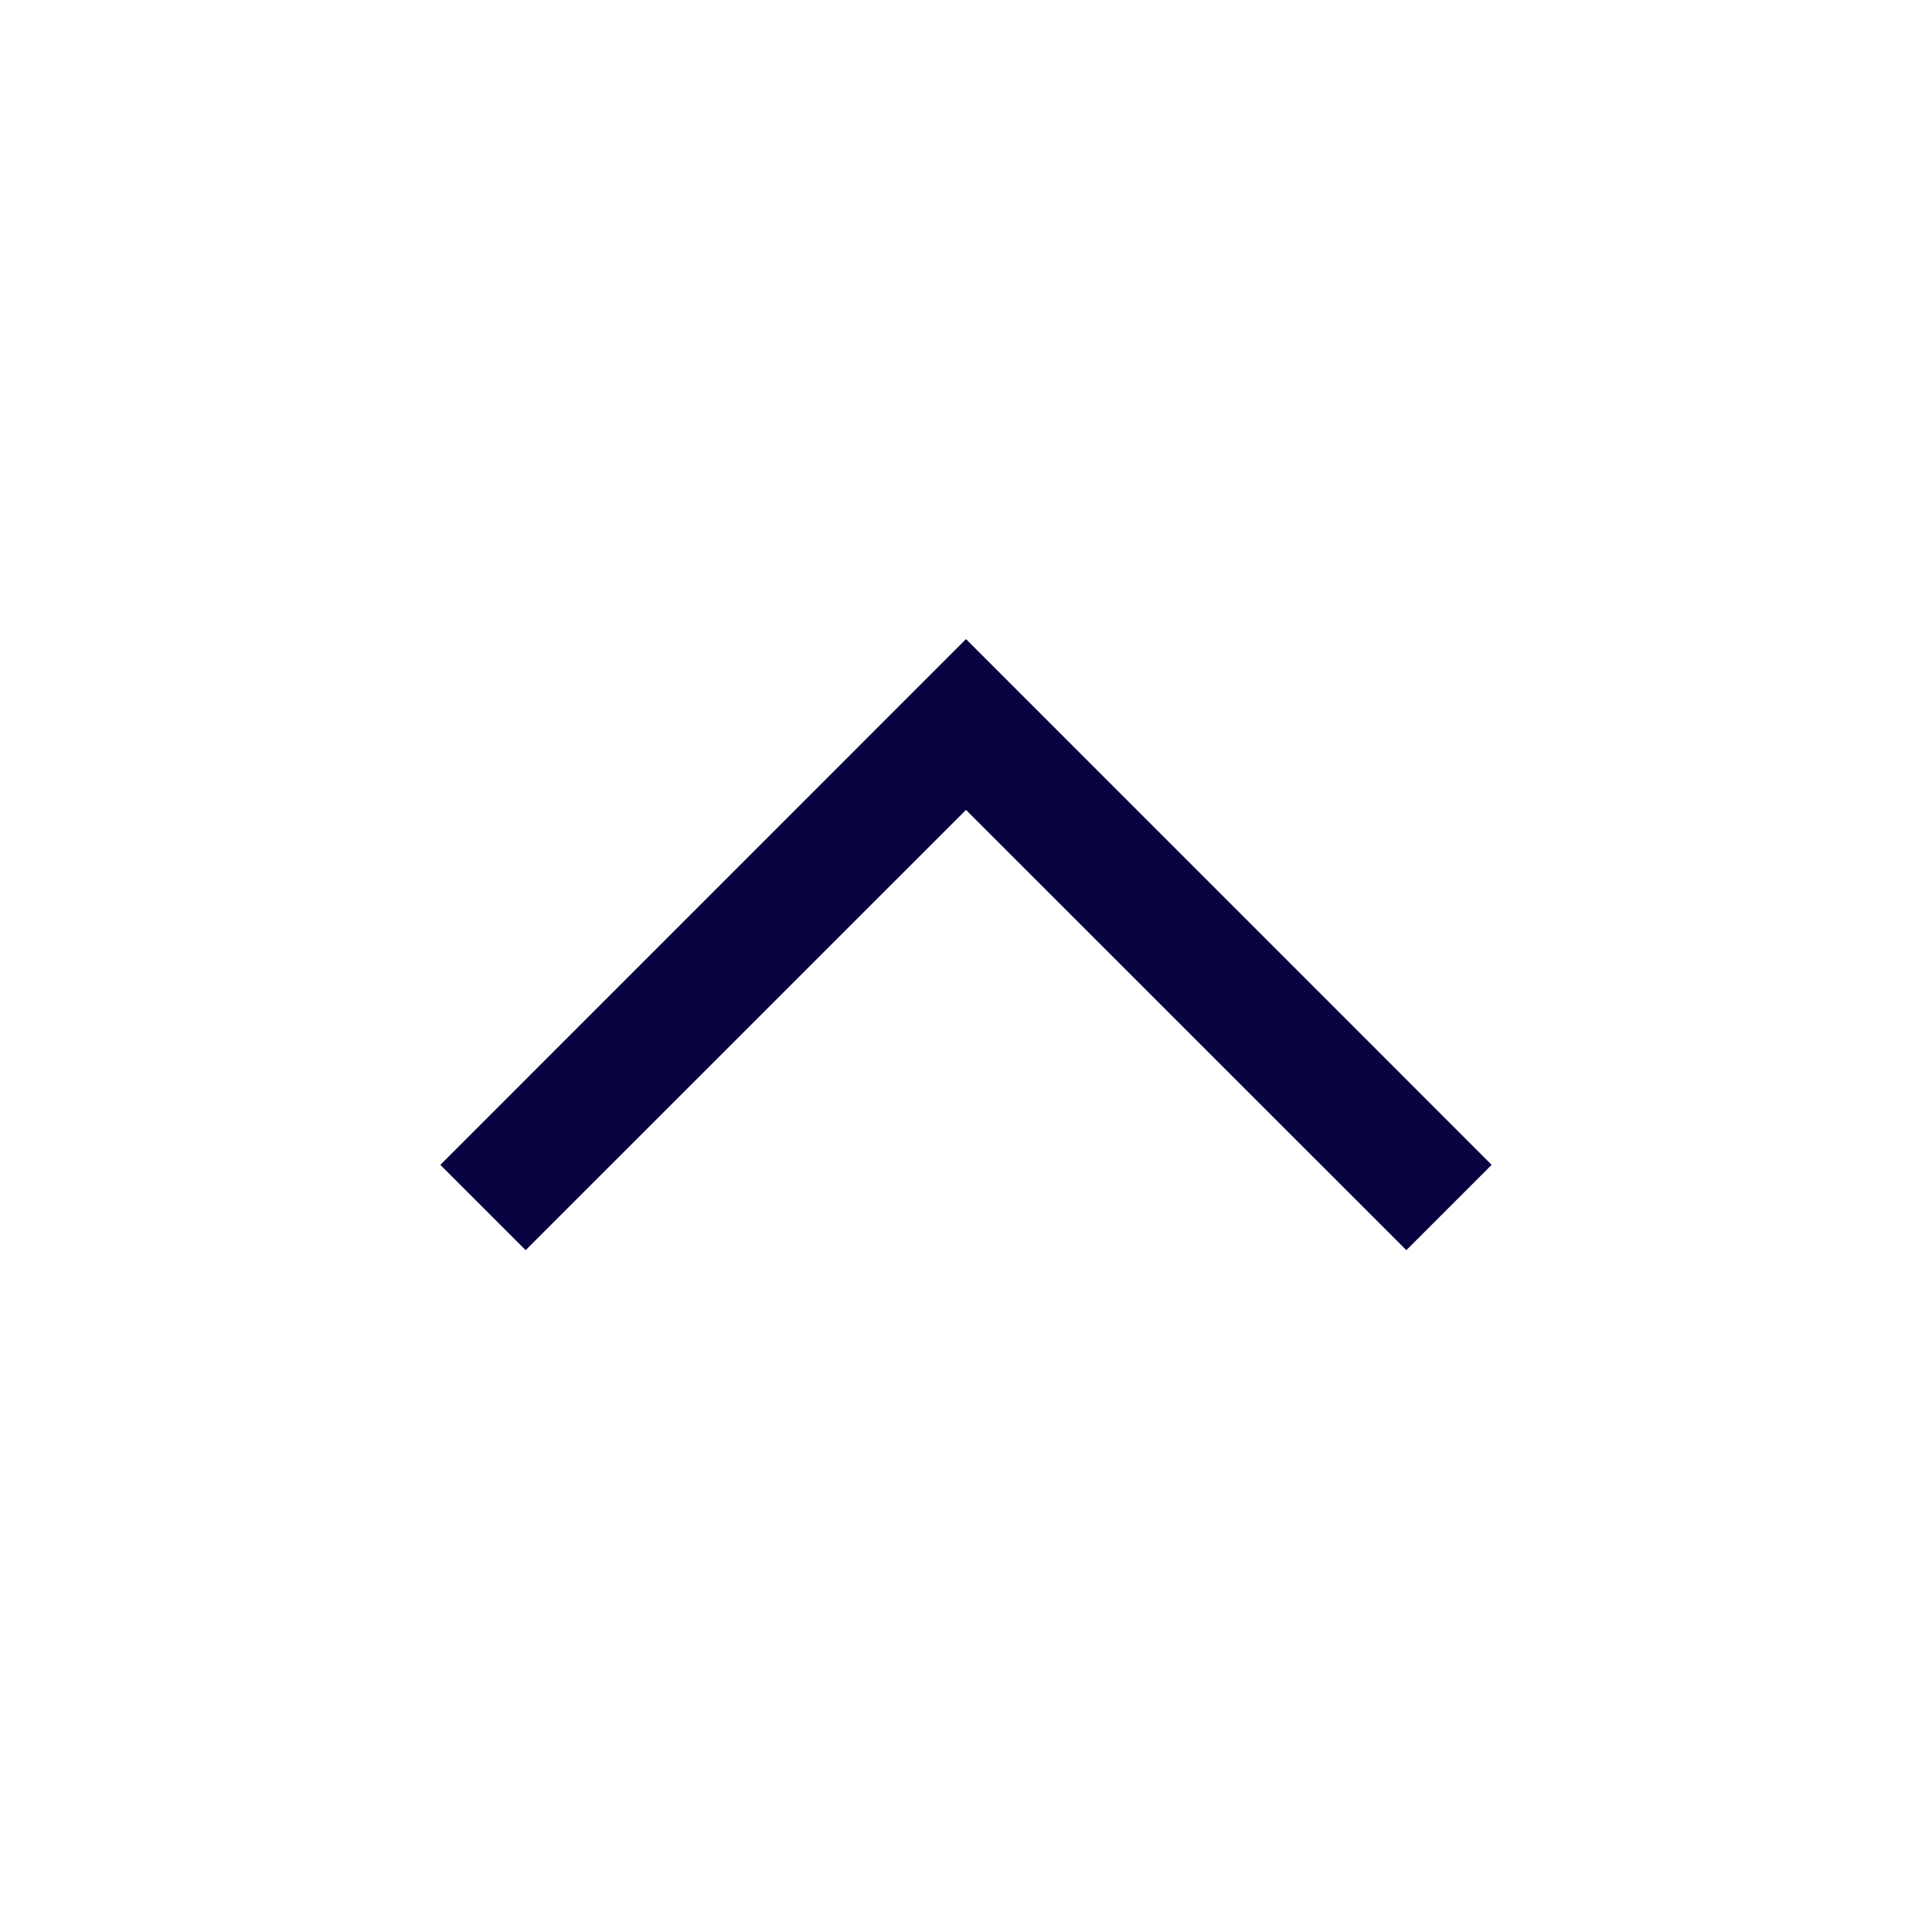 <?xml version="1.0" encoding="utf-8"?><!-- Скачано с сайта svg4.ru / Downloaded from svg4.ru -->
<svg width="800px" height="800px" viewBox="0 0 24 24" fill="none" xmlns="http://www.w3.org/2000/svg">
<path fill-rule="evenodd" clip-rule="evenodd" d="M12 10.061L6.53 15.53L5.47 14.47L12 7.939L18.53 14.47L17.47 15.53L12 10.061Z" fill="#080341"/>
</svg>